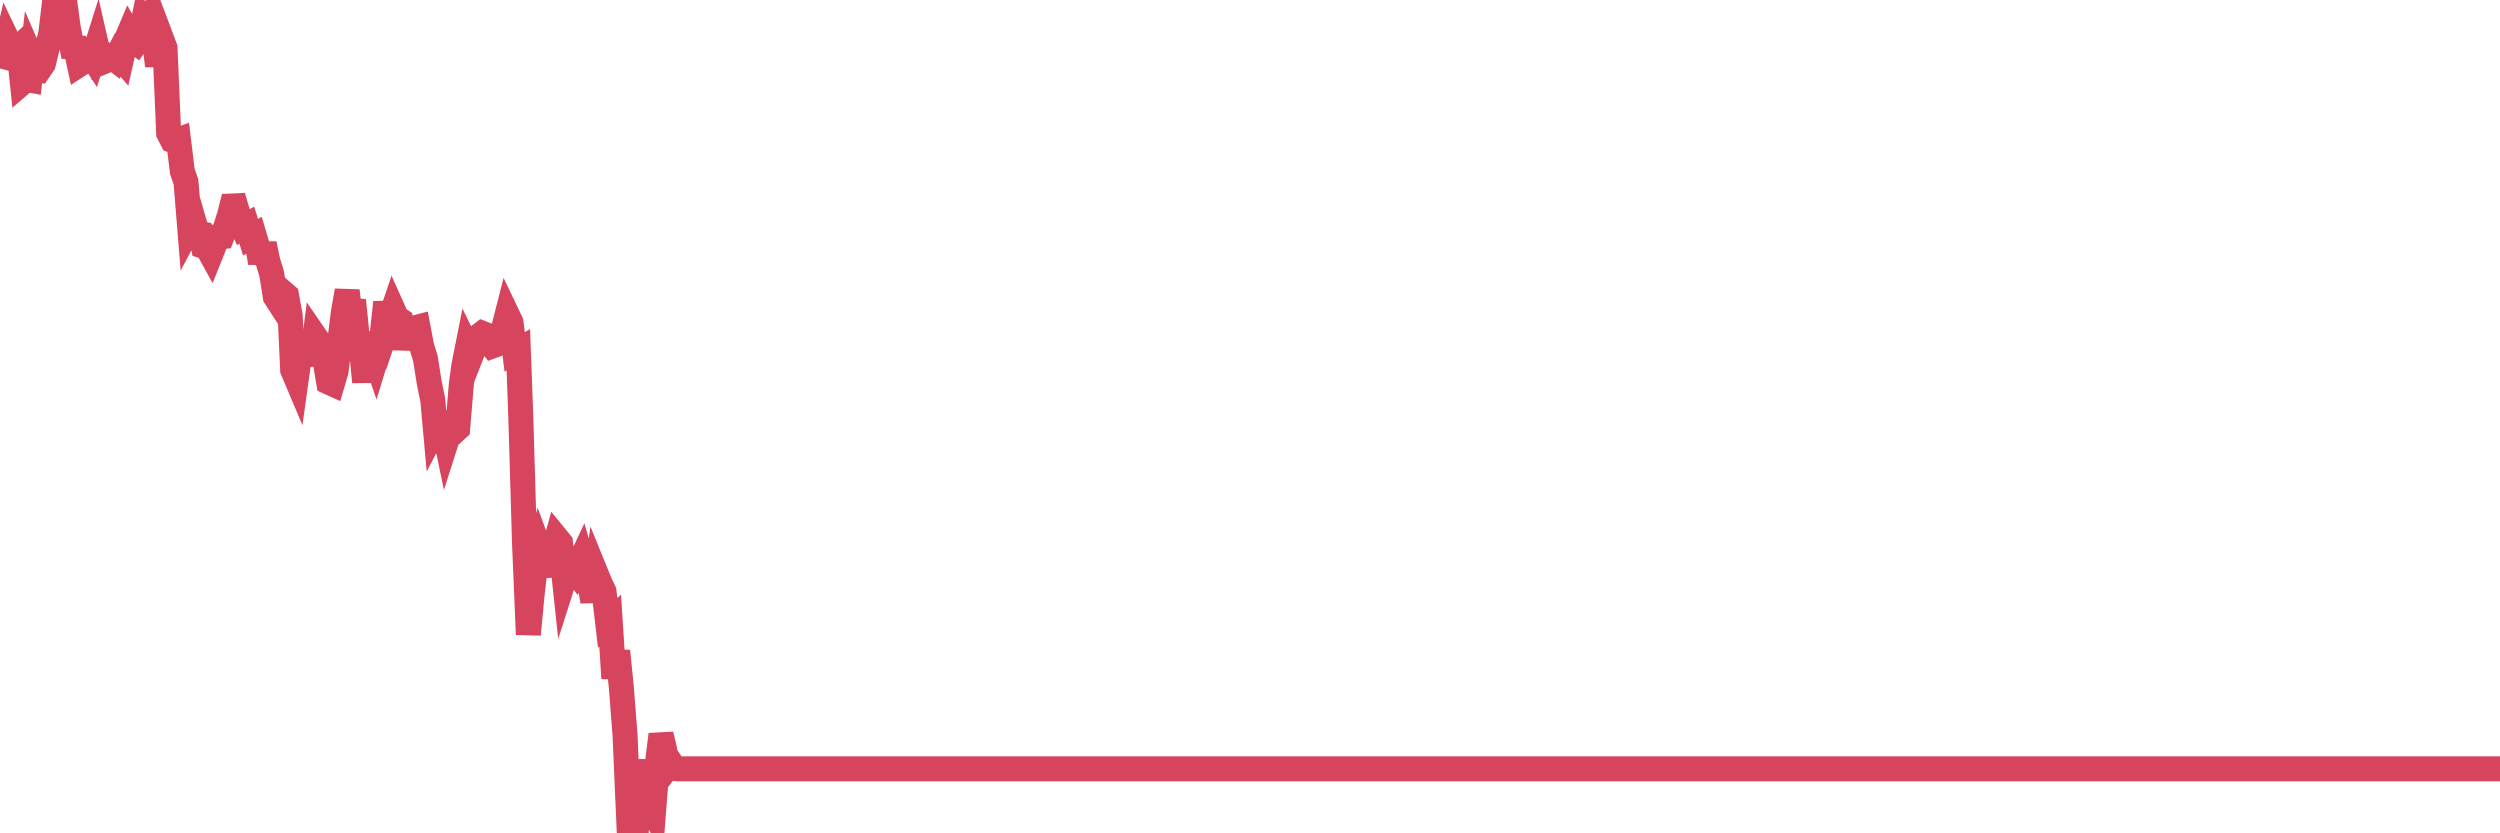 <?xml version="1.0"?><svg width="150px" height="50px" xmlns="http://www.w3.org/2000/svg" xmlns:xlink="http://www.w3.org/1999/xlink"> <polyline fill="none" stroke="#d6455d" stroke-width="1.5px" stroke-linecap="round" stroke-miterlimit="5" points="0.00,3.33 0.22,3.39 0.45,2.40 0.67,2.86 0.89,3.09 1.12,2.87 1.34,4.96 1.56,4.77 1.79,4.81 1.93,3.55 2.16,4.08 2.38,4.15 2.60,3.83 2.83,2.88 3.05,1.99 3.27,0.13 3.50,0.51 3.65,0.50 3.87,0.00 4.09,1.64 4.32,2.83 4.54,2.85 4.76,3.87 4.99,3.72 5.21,3.19 5.36,3.14 5.58,3.48 5.80,2.78 6.03,3.78 6.25,3.69 6.47,3.32 6.70,3.41 6.92,3.58 7.07,3.29 7.29,3.54 7.52,2.52 7.74,2.00 7.96,2.38 8.18,2.55 8.41,2.22 8.63,1.14 8.78,1.32 9.00,0.99 9.23,2.08 9.45,3.95 9.67,2.26 9.90,2.87 10.12,7.99 10.34,8.42 10.49,8.47 10.71,8.39 10.94,10.28 11.16,10.92 11.38,13.63 11.61,13.20 11.83,13.96 12.05,14.01 12.20,14.77 12.43,14.84 12.65,15.24 12.87,14.69 13.10,14.21 13.32,14.19 13.54,13.63 13.77,12.91 13.91,12.36 14.14,12.35 14.36,13.11 14.58,13.64 14.81,13.51 15.03,14.23 15.25,14.11 15.48,14.88 15.63,15.77 15.85,14.63 16.07,15.67 16.30,16.42 16.52,17.81 16.74,18.15 16.97,17.54 17.19,17.73 17.41,18.93 17.56,22.20 17.78,22.72 18.01,21.08 18.23,20.86 18.45,21.02 18.68,21.87 18.90,20.18 19.12,20.50 19.27,21.43 19.49,21.57 19.72,22.93 19.94,23.03 20.16,22.29 20.39,20.43 20.61,18.69 20.83,17.44 20.98,18.81 21.21,18.02 21.43,20.18 21.65,20.60 21.88,22.92 22.10,20.00 22.32,20.87 22.55,21.54 22.69,21.08 22.92,20.17 23.14,18.15 23.36,19.27 23.59,18.59 23.81,19.08 24.03,19.22 24.26,20.92 24.41,20.13 24.63,19.70 24.85,19.68 25.08,19.62 25.30,20.79 25.52,21.49 25.75,22.94 25.97,24.02 26.12,25.69 26.34,25.27 26.56,25.34 26.79,26.45 27.01,25.76 27.23,25.92 27.46,25.71 27.68,23.05 27.83,21.95 28.05,20.84 28.28,21.31 28.50,20.75 28.72,20.17 28.94,20.00 29.17,20.09 29.39,20.57 29.54,20.76 29.76,20.68 29.99,20.53 30.21,19.72 30.43,18.86 30.66,19.34 30.88,21.11 31.10,20.99 31.25,25.07 31.47,32.56 31.70,38.07 31.92,35.74 32.14,33.80 32.37,32.94 32.59,33.54 32.81,34.54 33.04,33.04 33.19,33.09 33.41,32.30 33.63,32.57 33.86,34.72 34.08,34.03 34.30,33.96 34.53,34.27 34.75,33.83 34.90,33.51 35.12,34.26 35.34,34.76 35.57,36.08 35.79,34.47 36.01,35.01 36.24,35.49 36.46,37.37 36.61,37.24 36.83,40.70 37.06,39.06 37.28,41.24 37.50,44.07 37.73,49.34 37.95,49.05 38.17,50.00 38.32,46.94 38.54,45.68 38.77,46.87 38.99,48.33 39.21,48.73 39.44,45.82 39.66,44.07 39.88,44.99 40.03,46.06 40.25,45.77 40.48,46.11 40.70,46.13 40.92,46.13 41.15,46.13 41.37,46.13 41.59,46.13 41.74,46.13 41.97,46.13 42.19,46.13 42.41,46.13 42.64,46.13 42.86,46.13 43.08,46.13 43.31,46.13 43.45,46.13 43.68,46.13 43.90,46.13 44.12,46.13 44.35,46.13 44.57,46.13 44.79,46.13 45.02,46.13 45.17,46.13 45.39,46.13 45.61,46.13 45.84,46.13 46.06,46.13 46.28,46.13 46.51,46.13 46.73,46.13 46.88,46.13 47.10,46.13 47.32,46.13 47.55,46.13 47.77,46.13 47.99,46.13 48.22,46.13 48.44,46.13 48.66,46.13 48.81,46.13 49.04,46.13 49.26,46.13 49.48,46.13 49.70,46.13 49.93,46.13 50.15,46.13 50.37,46.13 50.52,46.13 50.75,46.13 50.97,46.13 51.19,46.13 51.42,46.13 51.64,46.13 51.86,46.13 52.09,46.13 52.23,46.13 52.46,46.13 52.68,46.13 52.90,46.13 53.13,46.13 53.35,46.13 53.57,46.13 53.80,46.13 53.95,46.13 54.17,46.13 54.39,46.13 54.62,46.13 54.84,46.13 55.06,46.13 55.29,46.13 55.51,46.13 55.66,46.13 55.88,46.13 56.10,46.13 56.33,46.13 56.55,46.13 56.77,46.13 57.00,46.13 57.22,46.13 57.37,46.13 57.59,46.13 57.82,46.13 58.04,46.13 58.26,46.13 58.48,46.13 58.71,46.13 58.93,46.13 59.08,46.13 59.30,46.13 59.53,46.13 59.75,46.13 59.97,46.13 60.20,46.13 60.42,46.13 60.64,46.13 60.79,46.13 61.01,46.13 61.24,46.13 61.46,46.13 61.68,46.13 61.91,46.13 62.13,46.13 62.35,46.13 62.50,46.13 62.73,46.13 62.95,46.13 63.17,46.13 63.40,46.13 63.62,46.13 63.84,46.13 64.07,46.13 64.21,46.13 64.44,46.13 64.66,46.13 64.88,46.13 65.11,46.13 65.33,46.13 65.55,46.13 65.78,46.13 66.00,46.13 66.15,46.13 66.37,46.13 66.60,46.13 66.82,46.13 67.04,46.13 67.27,46.13 67.49,46.13 67.71,46.13 67.86,46.13 68.08,46.13 68.31,46.13 68.53,46.13 68.75,46.13 68.98,46.13 69.20,46.13 69.42,46.13 69.57,46.13 69.80,46.13 70.02,46.13 70.24,46.13 70.46,46.13 70.69,46.13 70.91,46.13 71.13,46.13 71.28,46.13 71.51,46.13 71.73,46.13 71.95,46.13 72.18,46.13 72.40,46.13 72.62,46.13 72.85,46.13 72.99,46.13 73.22,46.13 73.44,46.13 73.66,46.13 73.89,46.13 74.11,46.13 74.33,46.13 74.56,46.13 74.71,46.13 74.93,46.13 75.15,46.13 75.38,46.13 75.60,46.13 75.82,46.13 76.05,46.13 76.27,46.13 76.42,46.13 76.64,46.13 76.86,46.13 77.09,46.13 77.31,46.13 77.53,46.13 77.76,46.13 77.98,46.13 78.13,46.13 78.35,46.13 78.58,46.13 78.80,46.13 79.02,46.13 79.24,46.13 79.47,46.13 79.69,46.13 79.84,46.13 80.06,46.13 80.29,46.13 80.51,46.13 80.73,46.13 80.96,46.13 81.18,46.13 81.40,46.13 81.63,46.13 81.77,46.13 82.00,46.13 82.22,46.13 82.44,46.13 82.67,46.13 82.89,46.13 83.11,46.13 83.34,46.13 83.49,46.13 83.71,46.13 83.93,46.13 84.16,46.13 84.38,46.13 84.60,46.13 84.83,46.13 85.05,46.13 85.20,46.13 85.42,46.13 85.64,46.13 85.87,46.13 86.09,46.13 86.31,46.13 86.54,46.13 86.76,46.13 87.13,46.13 87.36,46.13 87.58,46.13 87.80,46.13 88.03,46.13 88.25,46.13 88.47,46.13 88.62,46.13 88.84,46.13 89.07,46.13 89.29,46.13 89.51,46.13 89.74,46.13 89.96,46.13 90.18,46.13 90.33,46.13 90.55,46.13 90.78,46.13 91.00,46.13 91.22,46.13 91.45,46.13 91.67,46.13 91.89,46.13 92.04,46.13 92.27,46.13 92.49,46.13 92.71,46.13 92.94,46.13 93.16,46.13 93.38,46.13 93.61,46.13 93.75,46.13 93.98,46.13 94.20,46.13 94.42,46.13 94.65,46.13 94.87,46.13 95.09,46.13 95.32,46.13 95.47,46.13 95.69,46.13 95.91,46.13 96.14,46.13 96.36,46.13 96.58,46.13 96.81,46.13 97.03,46.13 97.25,46.13 97.40,46.13 97.62,46.13 97.85,46.13 98.07,46.13 98.29,46.13 98.52,46.13 98.74,46.13 98.96,46.13 99.11,46.13 99.34,46.13 99.56,46.13 99.78,46.13 100.00,46.13 100.23,46.13 100.45,46.13 100.67,46.13 100.82,46.13 101.05,46.13 101.27,46.13 101.49,46.13 101.72,46.13 101.94,46.13 102.16,46.13 102.39,46.13 102.53,46.13 102.76,46.13 102.98,46.13 103.20,46.13 103.43,46.13 103.65,46.13 103.87,46.13 104.10,46.13 104.25,46.13 104.47,46.13 104.69,46.13 104.92,46.13 105.14,46.13 105.36,46.13 105.59,46.13 105.81,46.13 105.96,46.13 106.18,46.13 106.40,46.13 106.63,46.13 106.85,46.13 107.07,46.13 107.30,46.13 107.52,46.13 107.67,46.13 107.89,46.13 108.12,46.13 108.34,46.13 108.56,46.13 108.78,46.13 109.01,46.13 109.23,46.13 109.38,46.13 109.60,46.13 109.83,46.13 110.05,46.13 110.27,46.13 110.50,46.13 110.72,46.13 110.94,46.13 111.09,46.13 111.31,46.13 111.54,46.13 111.76,46.13 111.98,46.13 112.21,46.13 112.43,46.13 112.65,46.13 112.88,46.13 113.03,46.13 113.25,46.13 113.47,46.13 113.70,46.13 113.92,46.13 114.14,46.13 114.37,46.13 114.59,46.13 114.74,46.13 114.96,46.13 115.18,46.13 115.41,46.13 115.63,46.13 115.85,46.13 116.08,46.13 116.30,46.13 116.45,46.13 116.67,46.13 116.90,46.13 117.12,46.13 117.34,46.13 117.57,46.13 117.79,46.13 118.01,46.13 118.16,46.13 118.38,46.13 118.61,46.13 118.83,46.13 119.05,46.13 119.28,46.13 119.50,46.13 119.72,46.13 119.87,46.13 120.10,46.13 120.32,46.13 120.54,46.13 120.76,46.13 120.99,46.13 121.21,46.13 121.43,46.13 121.58,46.13 121.81,46.13 122.03,46.13 122.25,46.13 122.48,46.13 122.70,46.13 122.92,46.13 123.15,46.13 123.29,46.13 123.52,46.13 123.74,46.13 123.96,46.13 124.19,46.13 124.41,46.13 124.63,46.13 124.86,46.13 125.01,46.13 125.23,46.13 125.45,46.13 125.68,46.13 125.90,46.13 126.12,46.13 126.35,46.13 126.57,46.13 126.72,46.13 126.94,46.13 127.16,46.13 127.39,46.13 127.61,46.13 127.83,46.13 128.06,46.13 128.28,46.13 128.43,46.13 128.65,46.13 128.88,46.13 129.10,46.13 129.32,46.13 129.54,46.13 129.77,46.13 129.99,46.13 130.21,46.13 130.36,46.13 130.59,46.13 130.81,46.13 131.03,46.13 131.26,46.13 131.48,46.13 131.70,46.13 131.93,46.13 132.07,46.13 132.30,46.13 132.52,46.13 132.74,46.13 132.97,46.13 133.19,46.13 133.41,46.13 133.64,46.13 133.79,46.13 134.01,46.13 134.23,46.13 134.46,46.13 134.68,46.13 134.90,46.13 135.13,46.13 135.35,46.13 135.50,46.13 135.72,46.13 135.94,46.13 136.17,46.13 136.39,46.13 136.61,46.13 136.84,46.13 137.06,46.13 137.21,46.13 137.43,46.13 137.66,46.13 137.88,46.13 138.10,46.13 138.33,46.13 138.55,46.13 138.77,46.13 138.92,46.13 139.14,46.13 139.37,46.13 139.59,46.13 139.81,46.13 140.04,46.13 140.26,46.13 140.48,46.13 140.63,46.13 140.85,46.13 141.08,46.13 141.30,46.13 141.52,46.13 141.75,46.13 141.97,46.13 142.19,46.13 142.34,46.13 142.57,46.13 142.79,46.13 143.01,46.13 143.24,46.13 143.46,46.13 143.68,46.13 143.91,46.13 144.05,46.13 144.28,46.13 144.50,46.13 144.72,46.13 144.95,46.13 145.17,46.13 145.39,46.13 145.62,46.13 145.84,46.13 145.99,46.13 146.21,46.13 146.44,46.13 146.66,46.13 146.88,46.13 147.11,46.13 147.33,46.13 147.55,46.13 147.70,46.13 147.92,46.13 148.15,46.13 148.37,46.13 148.59,46.13 148.82,46.13 149.04,46.13 149.26,46.13 149.41,46.13 149.64,46.13 149.86,46.13 150.00,46.13 "/></svg>